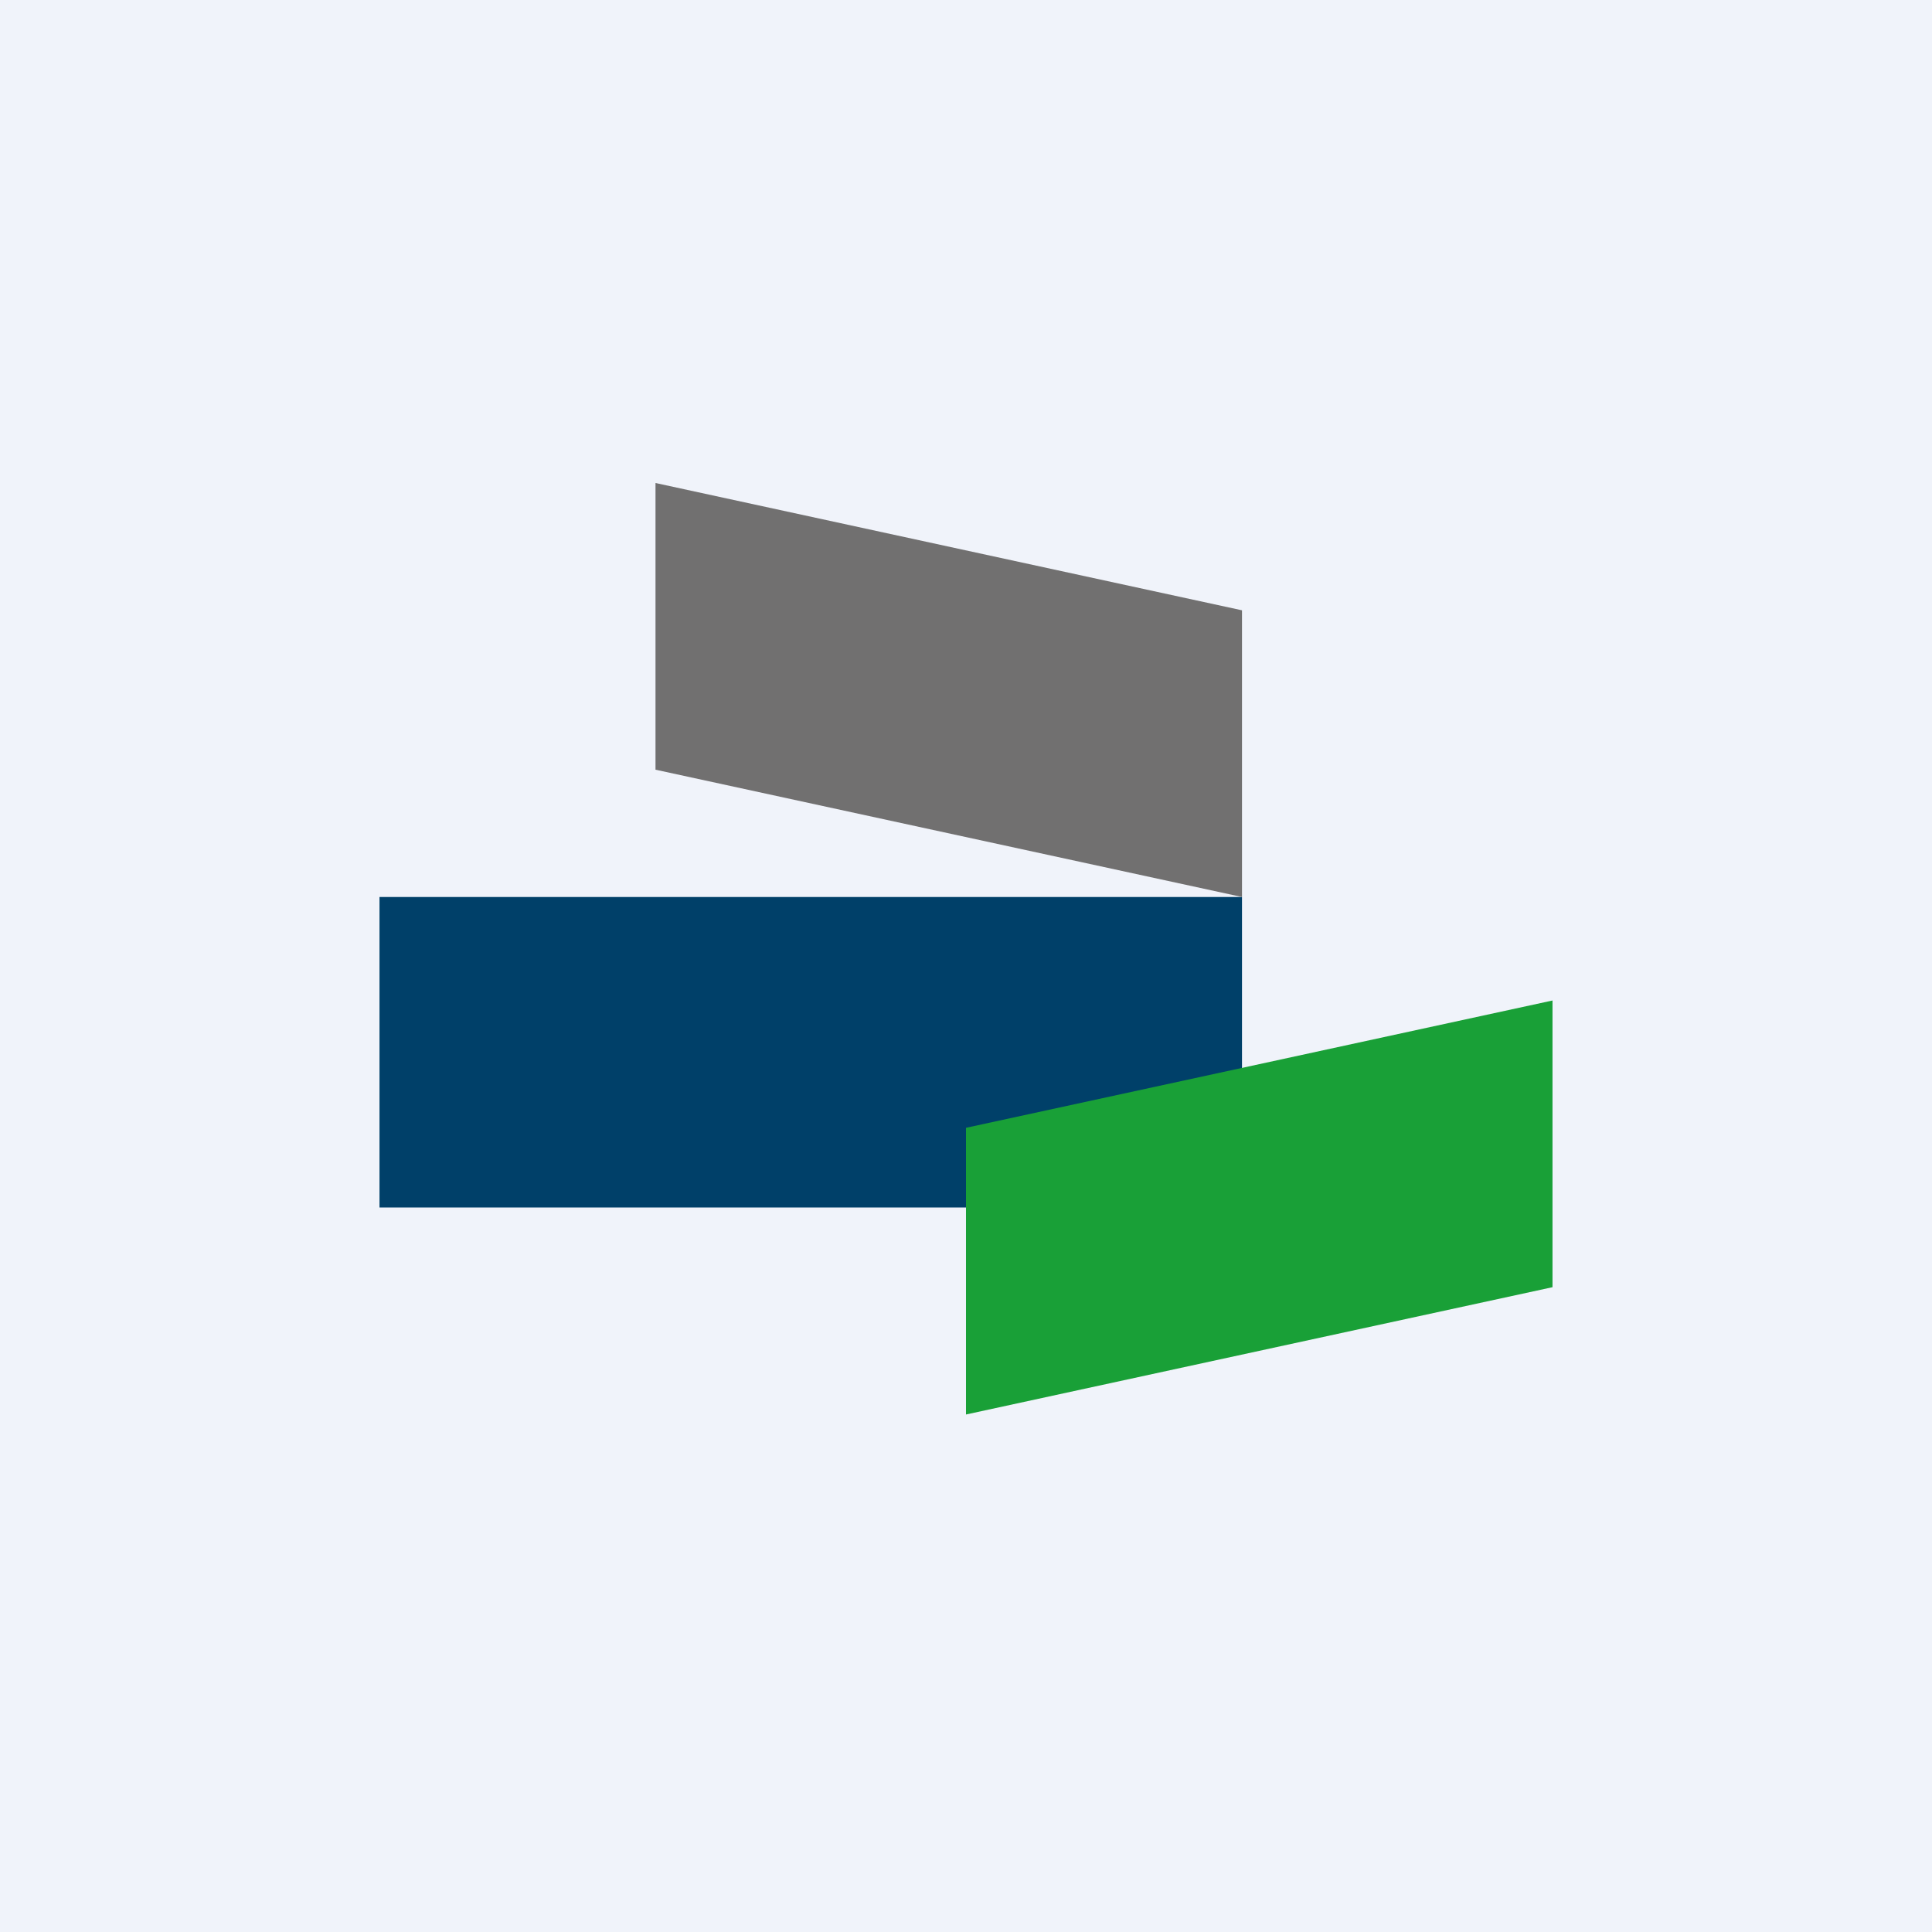 <!-- by TradingView --><svg width="56" height="56" viewBox="0 0 56 56" xmlns="http://www.w3.org/2000/svg"><path fill="#F0F3FA" d="M0 0h56v56H0z"/><path fill="#004069" d="M11 26h25v9H11z"/><path d="M28 32.69 45 29v8.31L28 41v-8.31Z" fill="#19A037"/><path d="M36 17.69 19 14v8.31L36 26v-8.31Z" fill="#717070"/></svg>